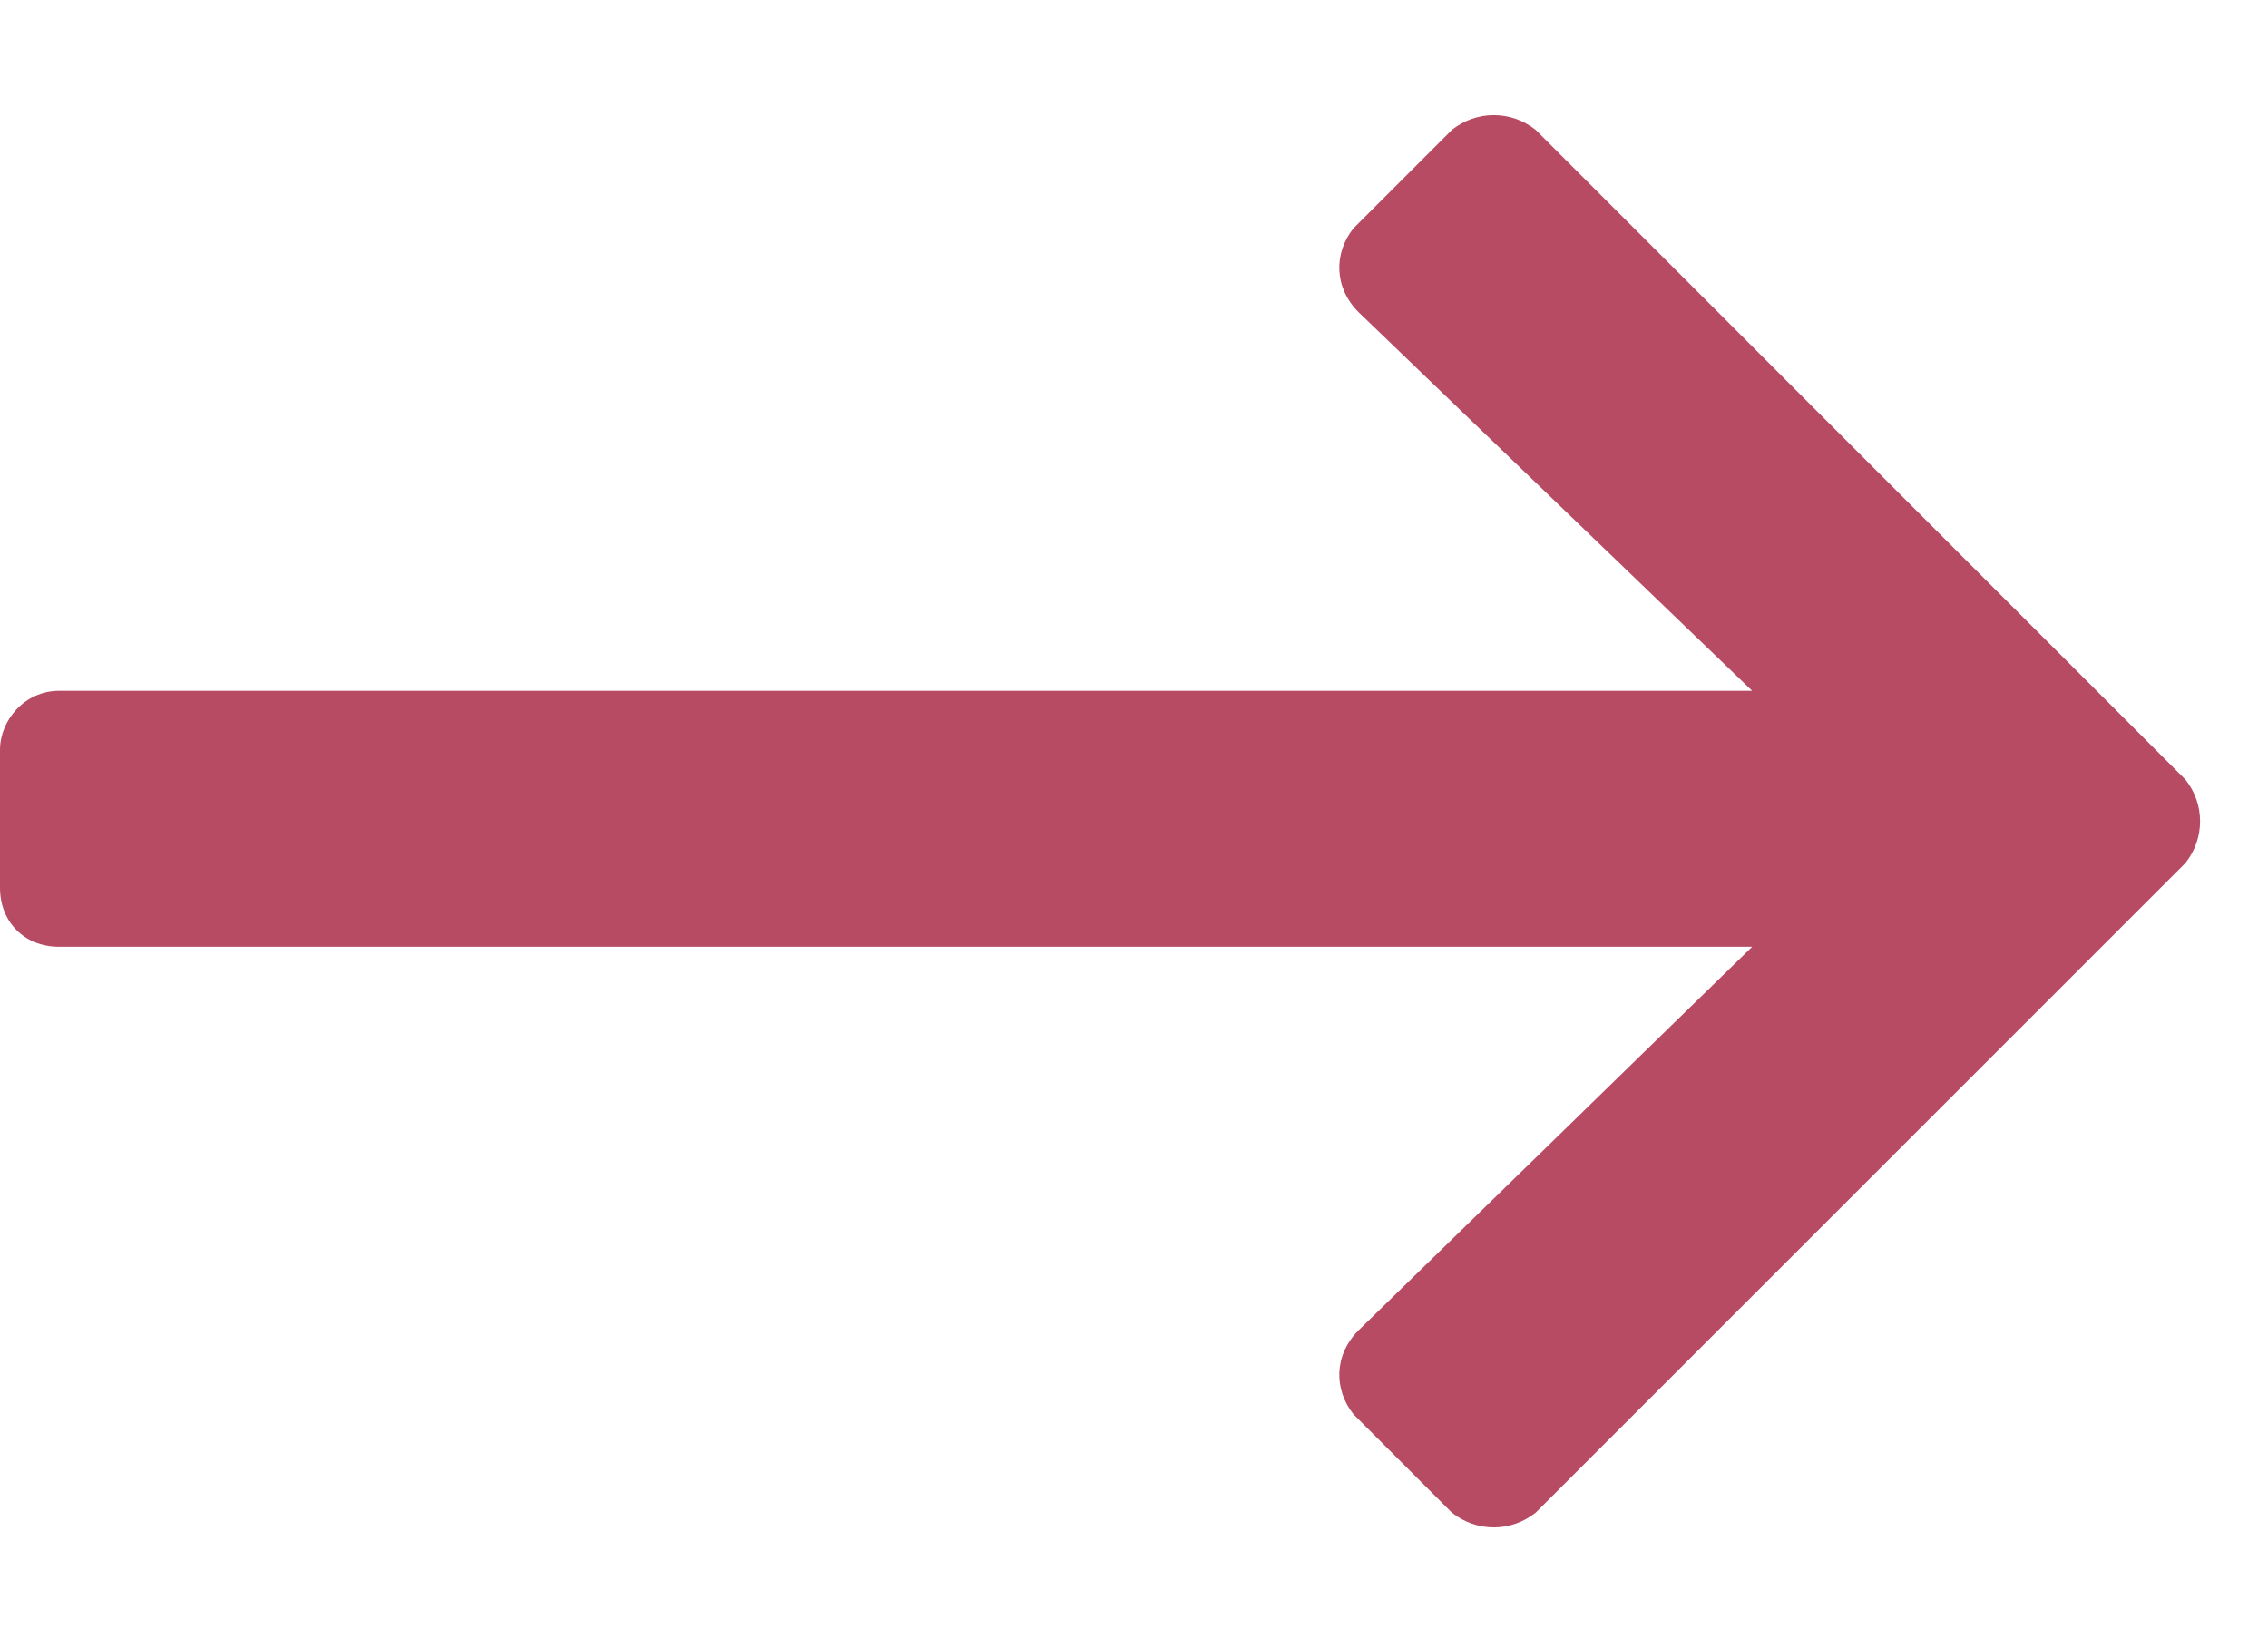 <svg width="18" height="13" viewBox="0 0 18 13" fill="none" xmlns="http://www.w3.org/2000/svg">
<path d="M11.523 1.031C11.719 0.875 11.992 0.875 12.188 1.031L17.344 6.188C17.5 6.383 17.5 6.656 17.344 6.852L12.188 12.008C11.992 12.164 11.719 12.164 11.523 12.008L10.742 11.227C10.586 11.031 10.586 10.758 10.781 10.562L13.906 7.516H0.469C0.195 7.516 0 7.32 0 7.047V5.953C0 5.719 0.195 5.484 0.469 5.484H13.906L10.781 2.477C10.586 2.281 10.586 2.008 10.742 1.812L11.523 1.031Z" fill="#B84B64"/>
</svg>
